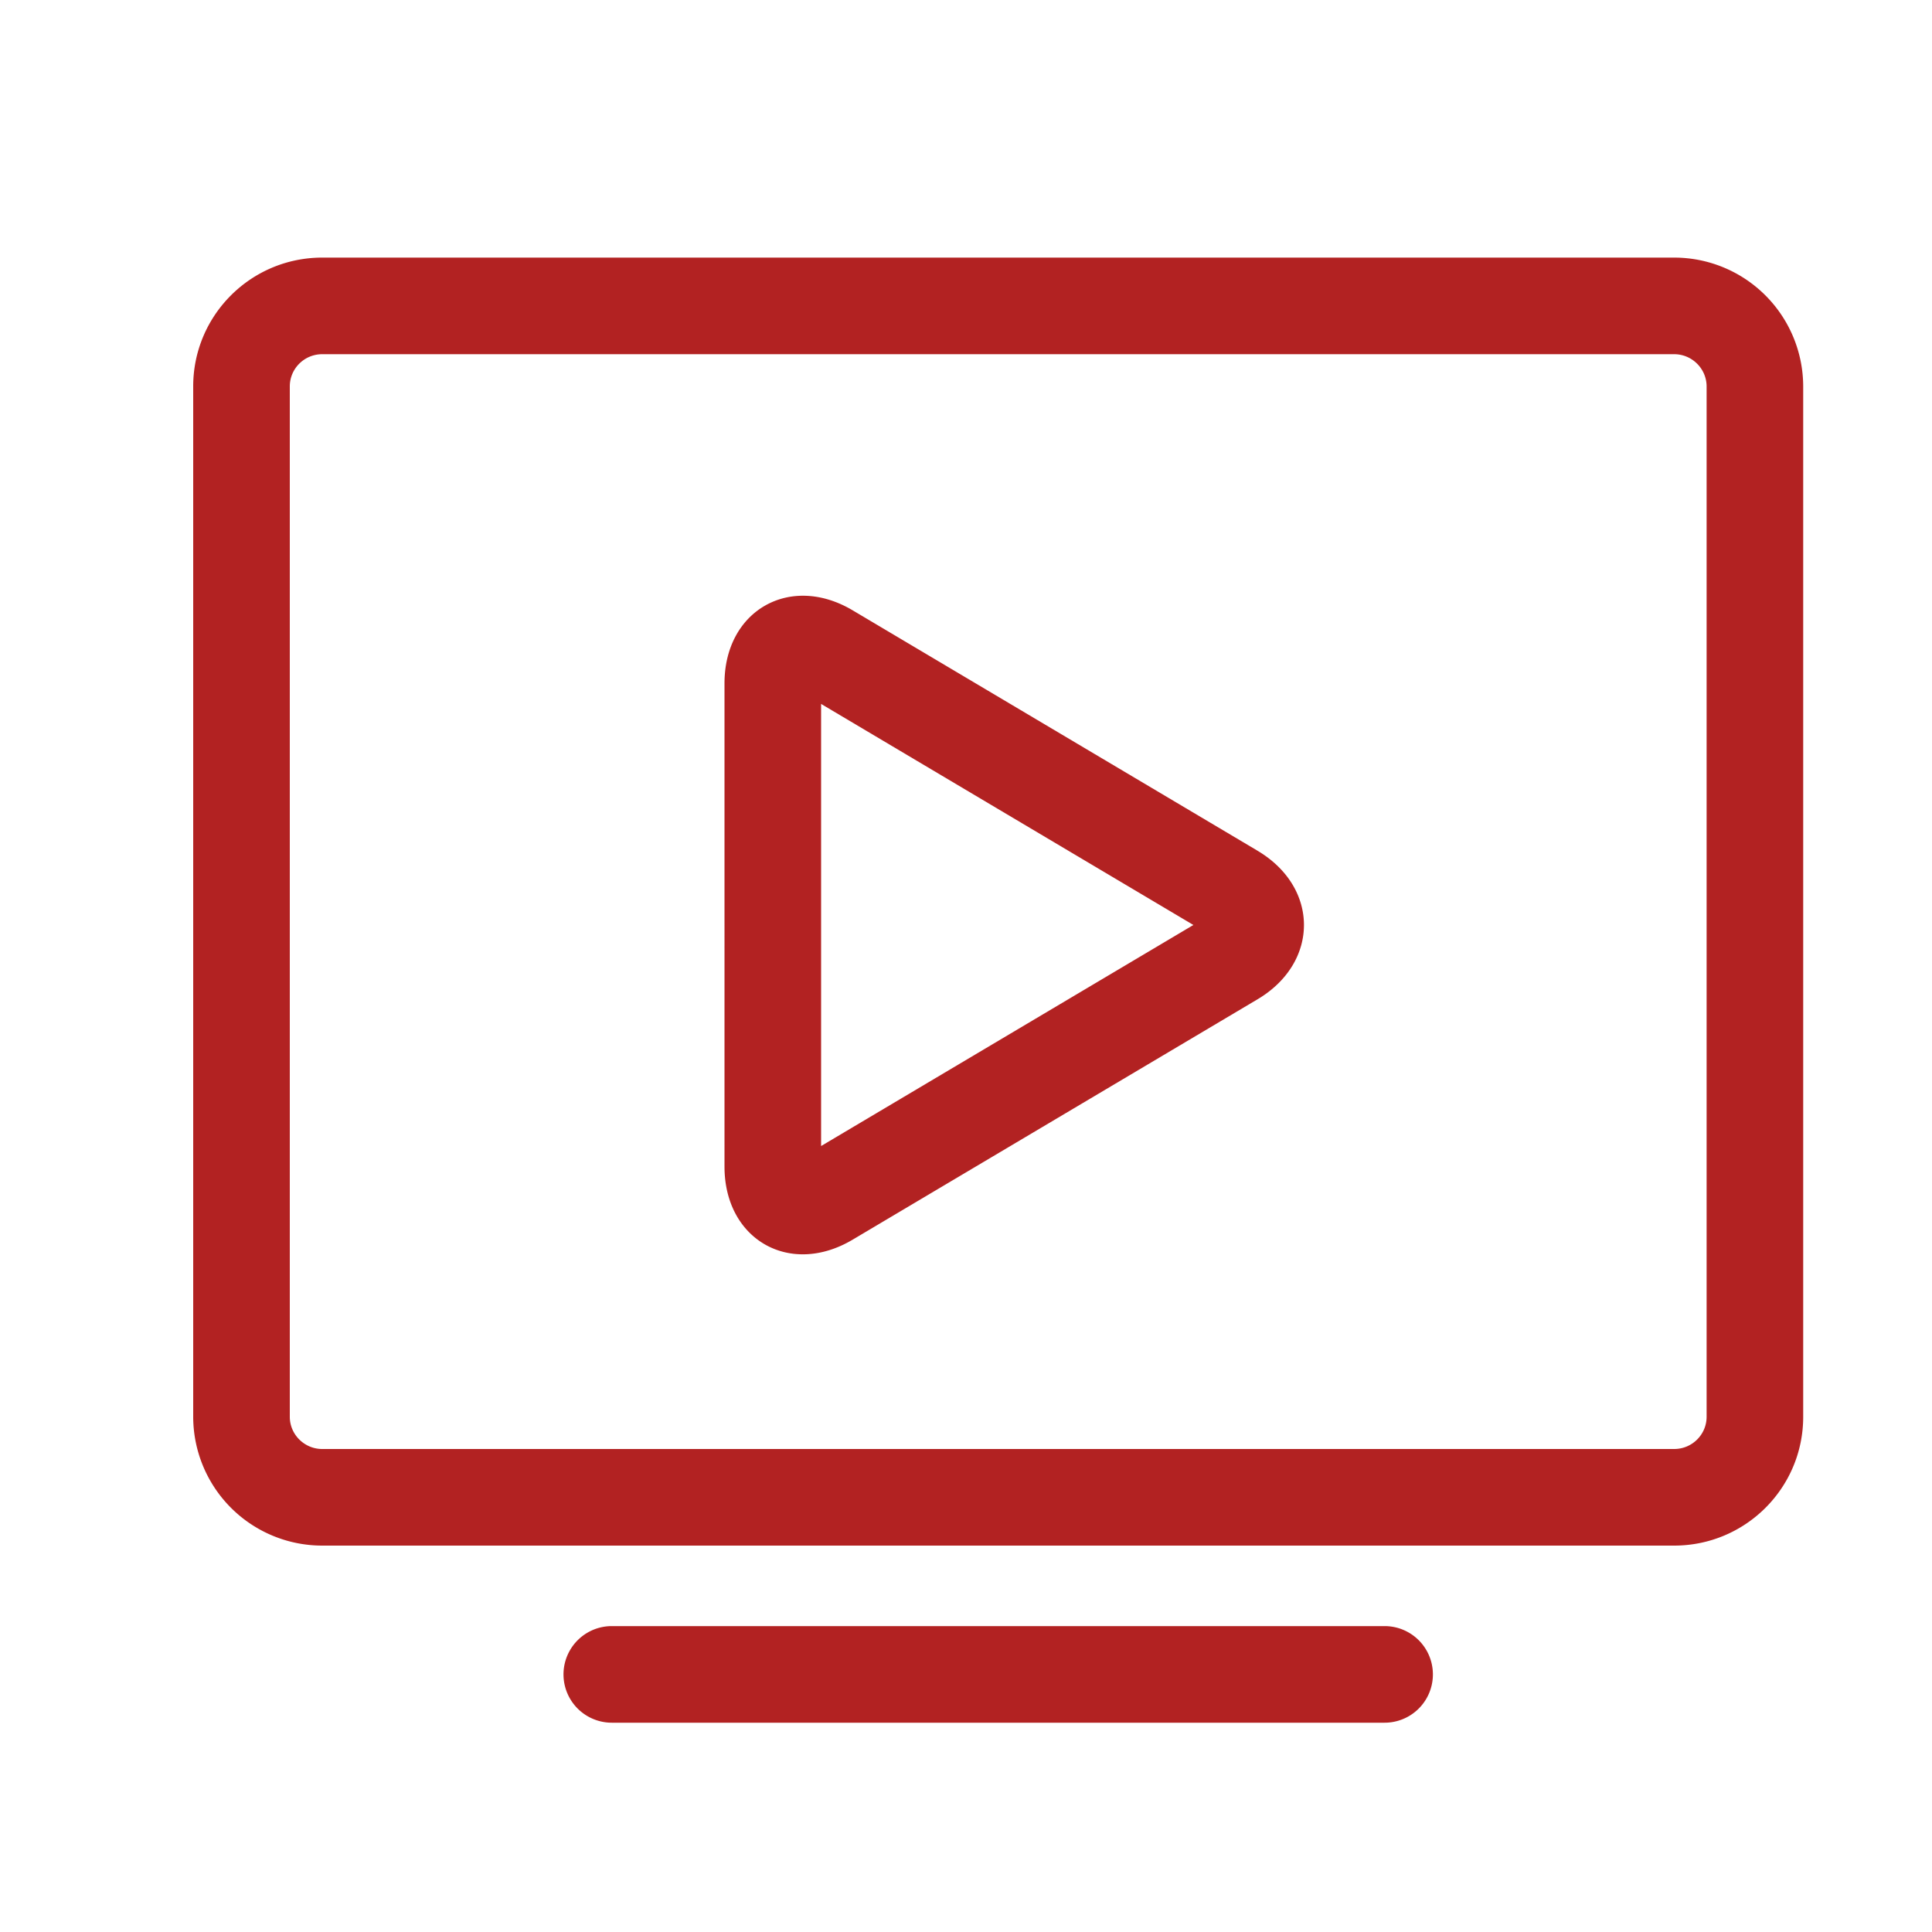 <?xml version="1.0" standalone="no"?><!DOCTYPE svg PUBLIC "-//W3C//DTD SVG 1.1//EN" "http://www.w3.org/Graphics/SVG/1.1/DTD/svg11.dtd"><svg t="1521783998812" class="icon" style="" viewBox="0 0 1024 1024" version="1.1" xmlns="http://www.w3.org/2000/svg" p-id="3849" xmlns:xlink="http://www.w3.org/1999/xlink" width="16" height="16"><defs><style type="text/css"></style></defs><path d="M153.6 204.8v546.133c0 9.353 7.714 17.067 17.186 17.067h716.561C896.853 768 904.533 760.337 904.533 750.933V204.8c0-9.353-7.714-17.067-17.186-17.067H170.786C161.28 187.733 153.6 195.396 153.6 204.8z m-51.2 0c0-37.717 30.618-68.267 68.386-68.267h716.561A68.386 68.386 0 0 1 955.733 204.8v546.133c0 37.717-30.618 68.267-68.386 68.267H170.786A68.386 68.386 0 0 1 102.4 750.933V204.8z" fill="#b22222" p-id="3850"></path><path d="M435.2 607.42v-234.325l197.325 117.163L435.2 607.42z m231.322-156.518l-214.63-127.437c-33.161-19.678-67.891 0.137-67.891 38.741V618.325c0 38.69 34.645 58.487 67.891 38.741l214.63-127.42c32.768-19.456 32.836-59.221 0-78.729zM324.267 913.067h409.6a25.6 25.6 0 0 0 0-51.2H324.267a25.6 25.6 0 0 0 0 51.2z" fill="#b22222" p-id="3851"></path></svg>